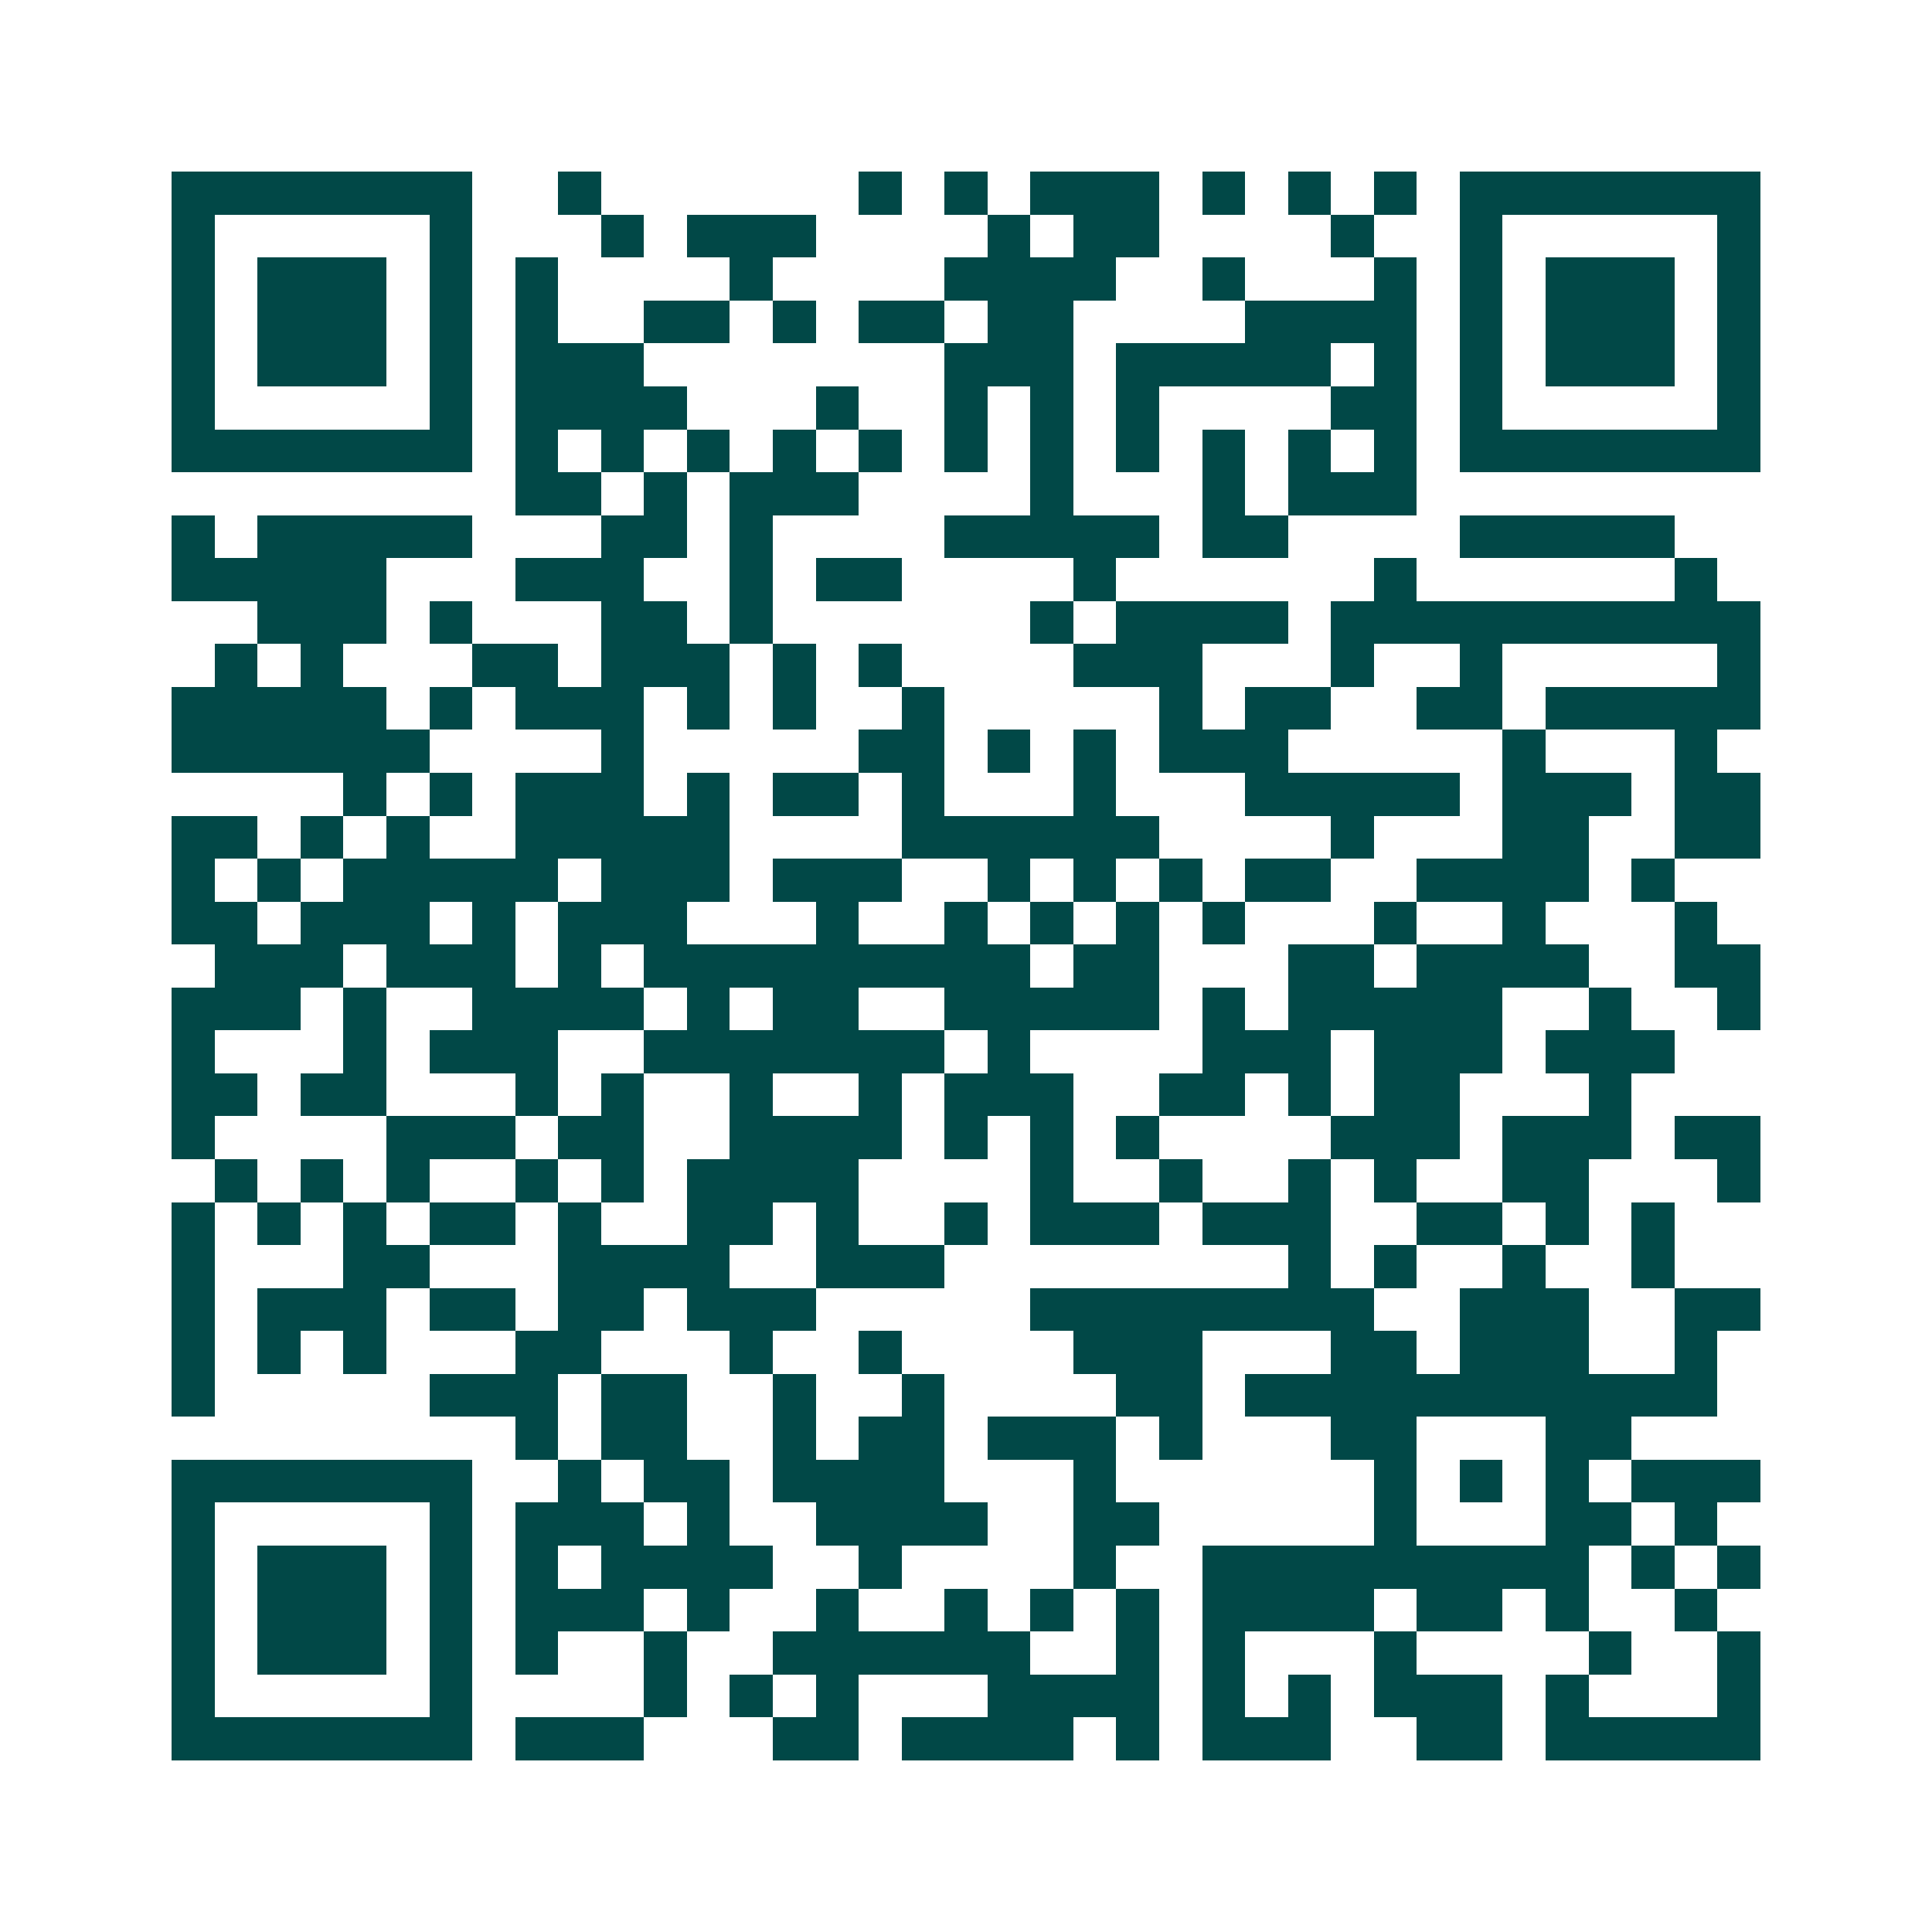 <svg xmlns="http://www.w3.org/2000/svg" width="200" height="200" viewBox="0 0 45 45" shape-rendering="crispEdges"><path fill="#ffffff" d="M0 0h45v45H0z"/><path stroke="#014847" d="M4 4.5h7m2 0h1m6 0h1m1 0h1m1 0h3m1 0h1m1 0h1m1 0h1m1 0h7M4 5.5h1m5 0h1m3 0h1m1 0h3m4 0h1m1 0h2m4 0h1m2 0h1m5 0h1M4 6.5h1m1 0h3m1 0h1m1 0h1m4 0h1m4 0h4m2 0h1m3 0h1m1 0h1m1 0h3m1 0h1M4 7.5h1m1 0h3m1 0h1m1 0h1m2 0h2m1 0h1m1 0h2m1 0h2m4 0h4m1 0h1m1 0h3m1 0h1M4 8.5h1m1 0h3m1 0h1m1 0h3m7 0h3m1 0h5m1 0h1m1 0h1m1 0h3m1 0h1M4 9.5h1m5 0h1m1 0h4m3 0h1m2 0h1m1 0h1m1 0h1m4 0h2m1 0h1m5 0h1M4 10.5h7m1 0h1m1 0h1m1 0h1m1 0h1m1 0h1m1 0h1m1 0h1m1 0h1m1 0h1m1 0h1m1 0h1m1 0h7M12 11.5h2m1 0h1m1 0h3m4 0h1m3 0h1m1 0h3M4 12.5h1m1 0h5m3 0h2m1 0h1m4 0h5m1 0h2m4 0h5M4 13.5h5m3 0h3m2 0h1m1 0h2m4 0h1m6 0h1m6 0h1M6 14.5h3m1 0h1m3 0h2m1 0h1m6 0h1m1 0h4m1 0h10M5 15.5h1m1 0h1m3 0h2m1 0h3m1 0h1m1 0h1m4 0h3m3 0h1m2 0h1m5 0h1M4 16.5h5m1 0h1m1 0h3m1 0h1m1 0h1m2 0h1m5 0h1m1 0h2m2 0h2m1 0h5M4 17.5h6m4 0h1m5 0h2m1 0h1m1 0h1m1 0h3m5 0h1m3 0h1M8 18.5h1m1 0h1m1 0h3m1 0h1m1 0h2m1 0h1m3 0h1m3 0h5m1 0h3m1 0h2M4 19.5h2m1 0h1m1 0h1m2 0h5m4 0h6m4 0h1m3 0h2m2 0h2M4 20.5h1m1 0h1m1 0h5m1 0h3m1 0h3m2 0h1m1 0h1m1 0h1m1 0h2m2 0h4m1 0h1M4 21.5h2m1 0h3m1 0h1m1 0h3m3 0h1m2 0h1m1 0h1m1 0h1m1 0h1m3 0h1m2 0h1m3 0h1M5 22.5h3m1 0h3m1 0h1m1 0h9m1 0h2m3 0h2m1 0h4m2 0h2M4 23.5h3m1 0h1m2 0h4m1 0h1m1 0h2m2 0h5m1 0h1m1 0h5m2 0h1m2 0h1M4 24.5h1m3 0h1m1 0h3m2 0h7m1 0h1m4 0h3m1 0h3m1 0h3M4 25.5h2m1 0h2m3 0h1m1 0h1m2 0h1m2 0h1m1 0h3m2 0h2m1 0h1m1 0h2m3 0h1M4 26.5h1m4 0h3m1 0h2m2 0h4m1 0h1m1 0h1m1 0h1m4 0h3m1 0h3m1 0h2M5 27.5h1m1 0h1m1 0h1m2 0h1m1 0h1m1 0h4m4 0h1m2 0h1m2 0h1m1 0h1m2 0h2m3 0h1M4 28.5h1m1 0h1m1 0h1m1 0h2m1 0h1m2 0h2m1 0h1m2 0h1m1 0h3m1 0h3m2 0h2m1 0h1m1 0h1M4 29.5h1m3 0h2m3 0h4m2 0h3m8 0h1m1 0h1m2 0h1m2 0h1M4 30.5h1m1 0h3m1 0h2m1 0h2m1 0h3m5 0h8m2 0h3m2 0h2M4 31.5h1m1 0h1m1 0h1m3 0h2m3 0h1m2 0h1m4 0h3m3 0h2m1 0h3m2 0h1M4 32.5h1m5 0h3m1 0h2m2 0h1m2 0h1m4 0h2m1 0h11M12 33.5h1m1 0h2m2 0h1m1 0h2m1 0h3m1 0h1m3 0h2m3 0h2M4 34.5h7m2 0h1m1 0h2m1 0h4m3 0h1m6 0h1m1 0h1m1 0h1m1 0h3M4 35.5h1m5 0h1m1 0h3m1 0h1m2 0h4m2 0h2m5 0h1m3 0h2m1 0h1M4 36.5h1m1 0h3m1 0h1m1 0h1m1 0h4m2 0h1m4 0h1m2 0h9m1 0h1m1 0h1M4 37.5h1m1 0h3m1 0h1m1 0h3m1 0h1m2 0h1m2 0h1m1 0h1m1 0h1m1 0h4m1 0h2m1 0h1m2 0h1M4 38.5h1m1 0h3m1 0h1m1 0h1m2 0h1m2 0h6m2 0h1m1 0h1m3 0h1m4 0h1m2 0h1M4 39.5h1m5 0h1m4 0h1m1 0h1m1 0h1m3 0h4m1 0h1m1 0h1m1 0h3m1 0h1m3 0h1M4 40.5h7m1 0h3m3 0h2m1 0h4m1 0h1m1 0h3m2 0h2m1 0h5"/></svg>

